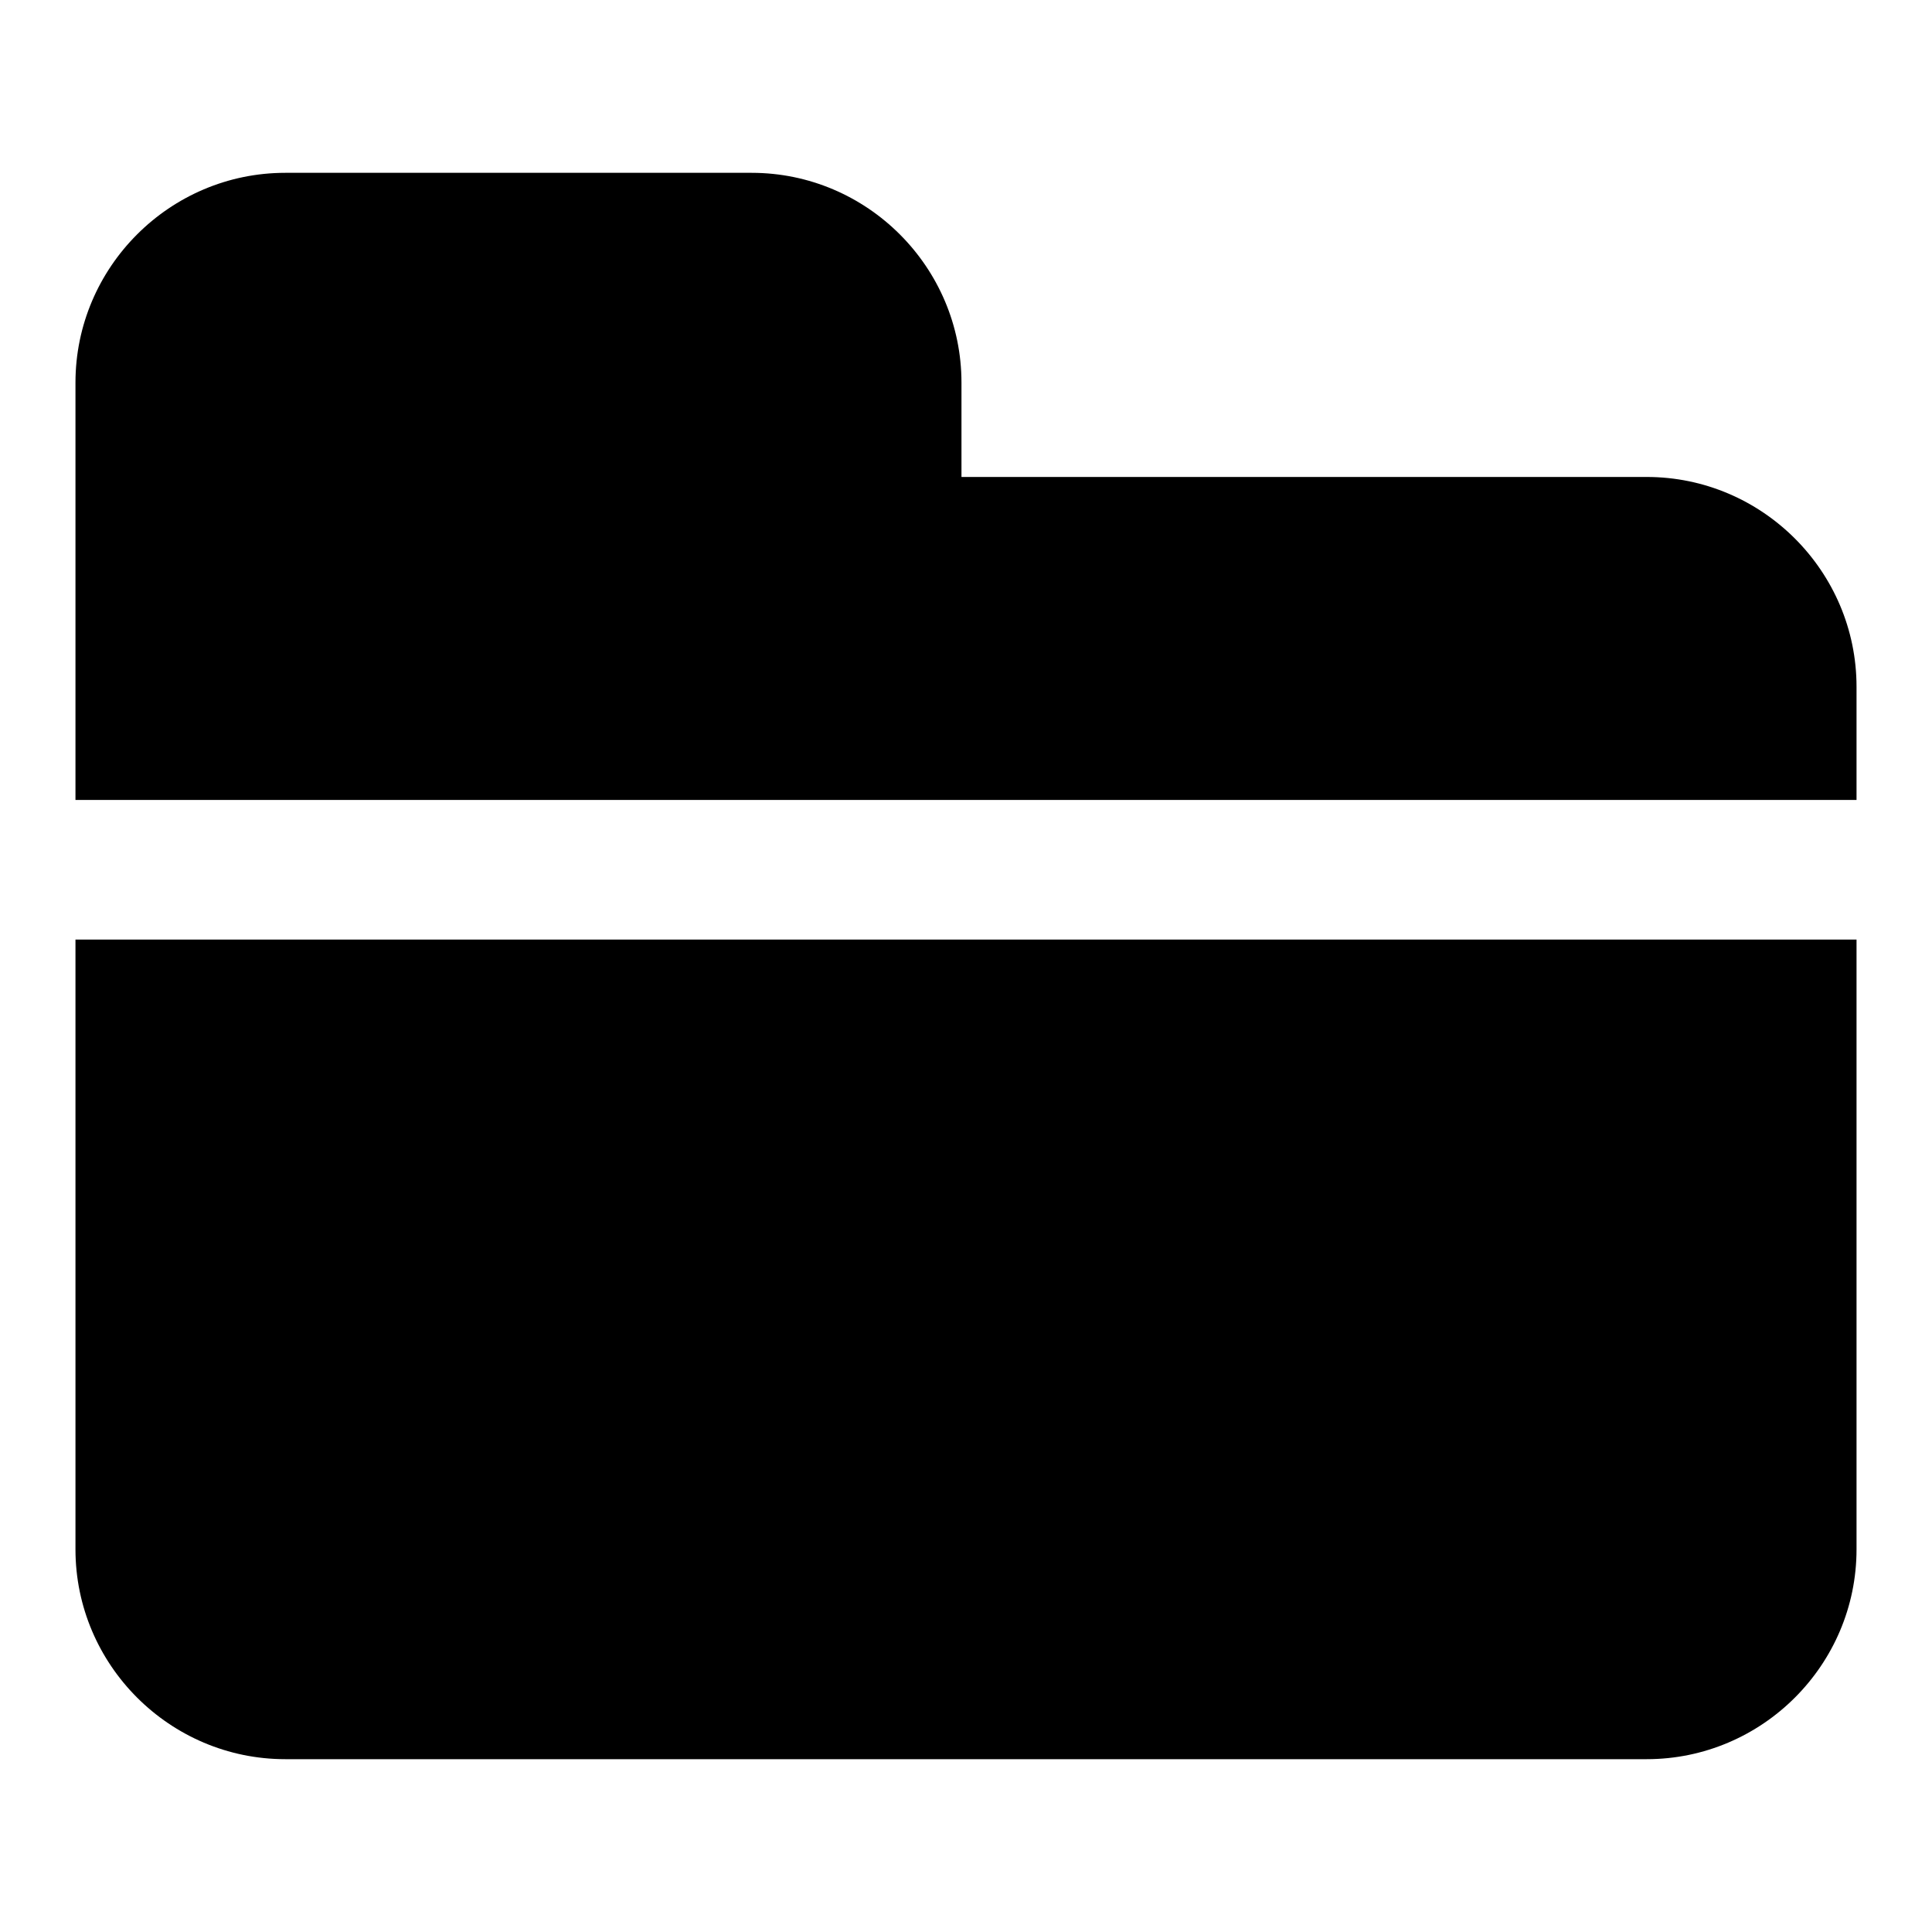 <?xml version="1.0" encoding="utf-8"?>
<!-- Svg Vector Icons : http://www.onlinewebfonts.com/icon -->
<!DOCTYPE svg PUBLIC "-//W3C//DTD SVG 1.1//EN" "http://www.w3.org/Graphics/SVG/1.1/DTD/svg11.dtd">
<svg version="1.1" xmlns="http://www.w3.org/2000/svg" xmlns:xlink="http://www.w3.org/1999/xlink" x="0px" y="0px" viewBox="0 0 256 256" enable-background="new 0 0 256 256" xml:space="preserve">
<g> <path fill="#000000" d="M246,106V91c0-15.3-12.5-27.8-27.8-27.8h-90.8V50.7c0-15.3-12.5-27.8-27.8-27.8H37.8 C22.5,22.9,10,35.4,10,50.7V106H246z M10,124.5v80.8c0,15.3,12.5,27.8,27.8,27.8h180.4c15.3,0,27.8-12.5,27.8-27.8v-80.8H10z"/></g>
</svg>
